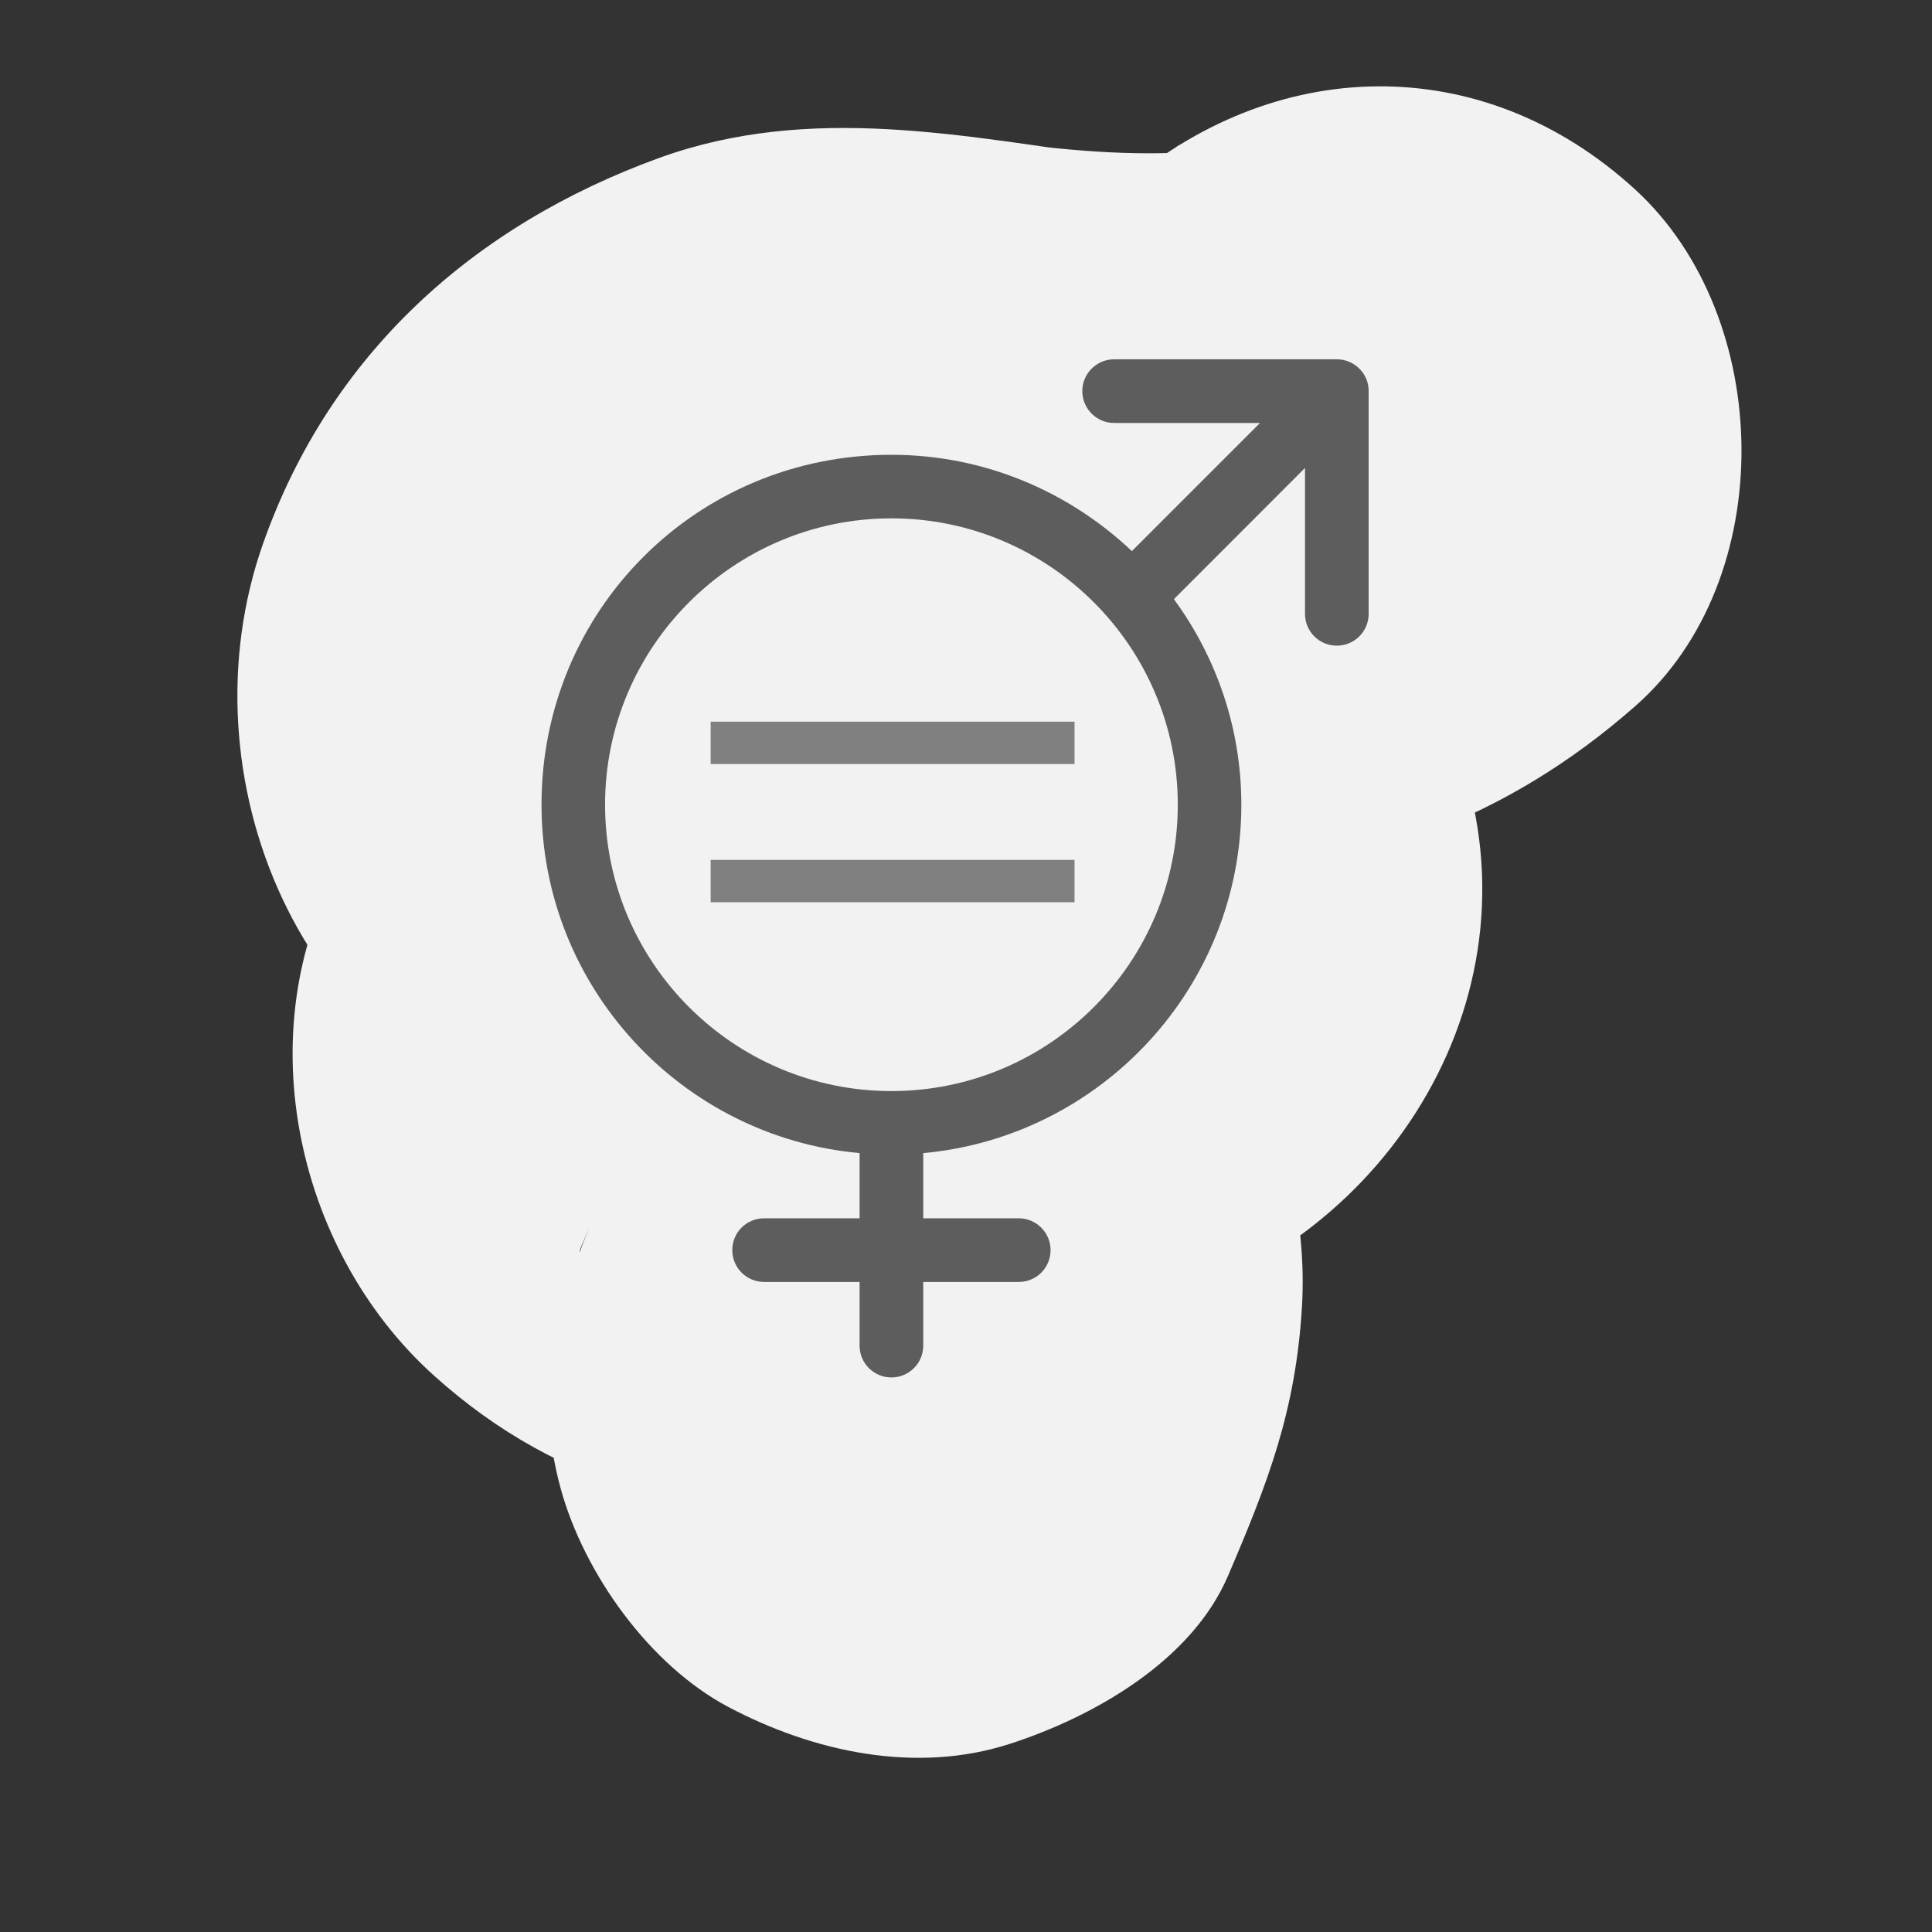 <?xml version="1.0" encoding="UTF-8"?><svg id="Lager_1" xmlns="http://www.w3.org/2000/svg" viewBox="0 0 189.38 189.38"><rect x="0" y="0" width="189.38" height="189.38" fill="#333333" stroke="none"/><defs><style>.cls-1{fill:gray;}.cls-2{fill:#5d5d5d;}.cls-3{fill:#f2f2f2;}</style></defs><path class="cls-3" d="m109.72,18.62l-1.03.91,7.24-5.59c-1.84,1.42-3.74,2.52-5.86,3.46l8.55-3.61c-2.69,1.03-5.39,1.68-8.24,2.11l9.51-1.28c-6.61.78-13.2.34-19.78-.48,3.17.43,6.34.85,9.51,1.28-15.09-2.03-30.12-5.33-45,.06-18.28,6.63-32.33,19.31-38.85,37.85-8,22.74,3.66,50.97,28.3,56.93,12.91,3.12,25.92.73,38.92,2.26-3.17-.43-6.34-.85-9.51-1.28,3.32.51,6.43,1.29,9.54,2.56l-8.55-3.61c1.42.71,2.58,1.44,3.83,2.4l-7.24-5.59c.74.62,1.39,1.33,1.96,2.11l-5.59-7.24.7,1.15c-1.2-2.85-2.4-5.7-3.61-8.55.39.76.6,1.56.65,2.41l-1.28-9.51-.12,1.22,1.28-9.51-.47,1.21,3.61-8.55-.76,1.06,5.59-7.24-.99.89,7.24-5.59c-.77.56-1.59,1-2.48,1.34l8.55-3.61c-2.59.9-5.2,1.36-7.9,1.77l9.51-1.28c-7.34.91-14.66.03-21.98.75-17.38,1.72-31.8,8.57-41.05,24-9.82,16.37-5.21,38.56,8.62,51.01,6.27,5.64,12.92,9.26,21.02,11.73,3.58,1.09,7.27,1.67,10.82,2.88l-8.55-3.61c1.5.64,2.7,1.29,4.03,2.22l-7.24-5.59c.7.56,1.32,1.2,1.85,1.91l-5.59-7.24c.5.67.92,1.4,1.25,2.18l-3.61-8.55c.44,1.24.7,2.33.88,3.63-.43-3.17-.85-6.34-1.28-9.51.06,1.33.02,2.55-.12,3.88l1.28-9.51c-.38,2.24-.98,4.33-1.79,6.45l3.61-8.55-.52,1.22c-3.95,9.21-6.39,17.47-3.61,27.57,2.29,8.3,8.7,17.29,16.44,21.38,8.3,4.39,18.36,6.59,27.57,3.61,8.23-2.66,17.81-8.12,21.38-16.44,3.96-9.24,6.65-16.21,7.26-26.38.53-8.75-1.85-18.44-6.26-26.03-4.37-7.52-11.49-14.42-19.42-18.03-6.94-3.15-13.75-4.48-20.77-6.99l8.55,3.61c-1.38-.6-2.57-1.22-3.83-2.03l7.24,5.59c-.73-.51-1.38-1.11-1.96-1.8l5.59,7.24c-.54-.64-.94-1.36-1.2-2.16l3.61,8.55-.24-1.21,1.28,9.51.04-1.27-1.28,9.51.33-1.22-3.61,8.55c.34-.82.81-1.56,1.41-2.21l-5.59,7.24,1.01-.97-7.24,5.59c1.26-.93,2.39-1.57,3.83-2.19-2.85,1.2-5.7,2.4-8.55,3.61,1-.36,2.03-.63,3.08-.79l-9.51,1.28c4.58-.6,9.13-.15,13.73-.2,7.62-.08,15.5-1.05,22.91-2.68,23.72-5.2,40.13-29.33,32.74-53.18-5.58-18.04-22.81-30.37-41.02-33.22-7.48-1.17-14.73-1.9-22.28-1.8-4.82.06-9.64.25-14.45-.06l9.51,1.28c-.99-.07-1.96-.27-2.91-.59l8.55,3.61-1.28-.63,7.24,5.59-1.05-.89,5.59,7.24-.76-1.07,3.61,8.55c-.41-.78-.67-1.62-.78-2.5l1.28,9.51c-.11-.88-.12-1.76-.02-2.64l-1.28,9.51c.25-1.75.67-3.34,1.3-5l-3.61,8.55c.75-1.64,1.62-3.11,2.67-4.58l-5.59,7.24c1.48-1.82,3.08-3.38,4.92-4.82l-7.24,5.59c1.58-1.11,3.19-2.05,4.93-2.9l-8.55,3.61c2.3-.97,4.57-1.65,7.02-2.09l-9.51,1.28c4.14-.51,8.13-.23,12.25.3l-9.51-1.28c11.3,1.63,22.9,4.06,34.39,3.23,16.7-1.22,30.7-6.1,43.38-17.26,14.1-12.4,13.62-38.1,0-50.6-15.04-13.8-35.56-13.23-50.6,0h0Z"/><path class="cls-2" d="m134.16,38.34v21.83c0,1.72-1.39,3.12-3.12,3.12s-3.12-1.39-3.12-3.12v-14.3l-12.85,12.86c4.14,5.66,6.61,12.61,6.61,20.15,0,17.86-13.73,32.56-31.18,34.15v6.39h9.36c1.71,0,3.12,1.39,3.12,3.12s-1.39,3.12-3.12,3.12h-9.36v6.24c0,1.72-1.39,3.12-3.12,3.12s-3.12-1.39-3.12-3.12v-6.24h-9.36c-1.72,0-3.12-1.39-3.12-3.12s1.39-3.12,3.12-3.12h9.36v-6.39c-17.45-1.58-31.18-16.29-31.18-34.15,0-19.08,15.22-34.3,34.3-34.3,9.12,0,17.4,3.61,23.57,9.44l12.56-12.56h-14.3c-1.72,0-3.12-1.4-3.12-3.12s1.4-3.12,3.12-3.12h21.83c.41,0,.82.08,1.2.24.76.32,1.37.92,1.69,1.69.16.38.23.79.23,1.19Zm-18.71,40.54c0-15.48-12.59-28.07-28.07-28.07s-28.07,12.59-28.07,28.07,12.59,28.07,28.07,28.07,28.07-12.59,28.07-28.07Z"/><path class="cls-1" d="m69.66,74.89v-4.15h35.67v4.15h-35.67Zm0,13.55v-4.15h35.67v4.15h-35.67Z"/></svg>